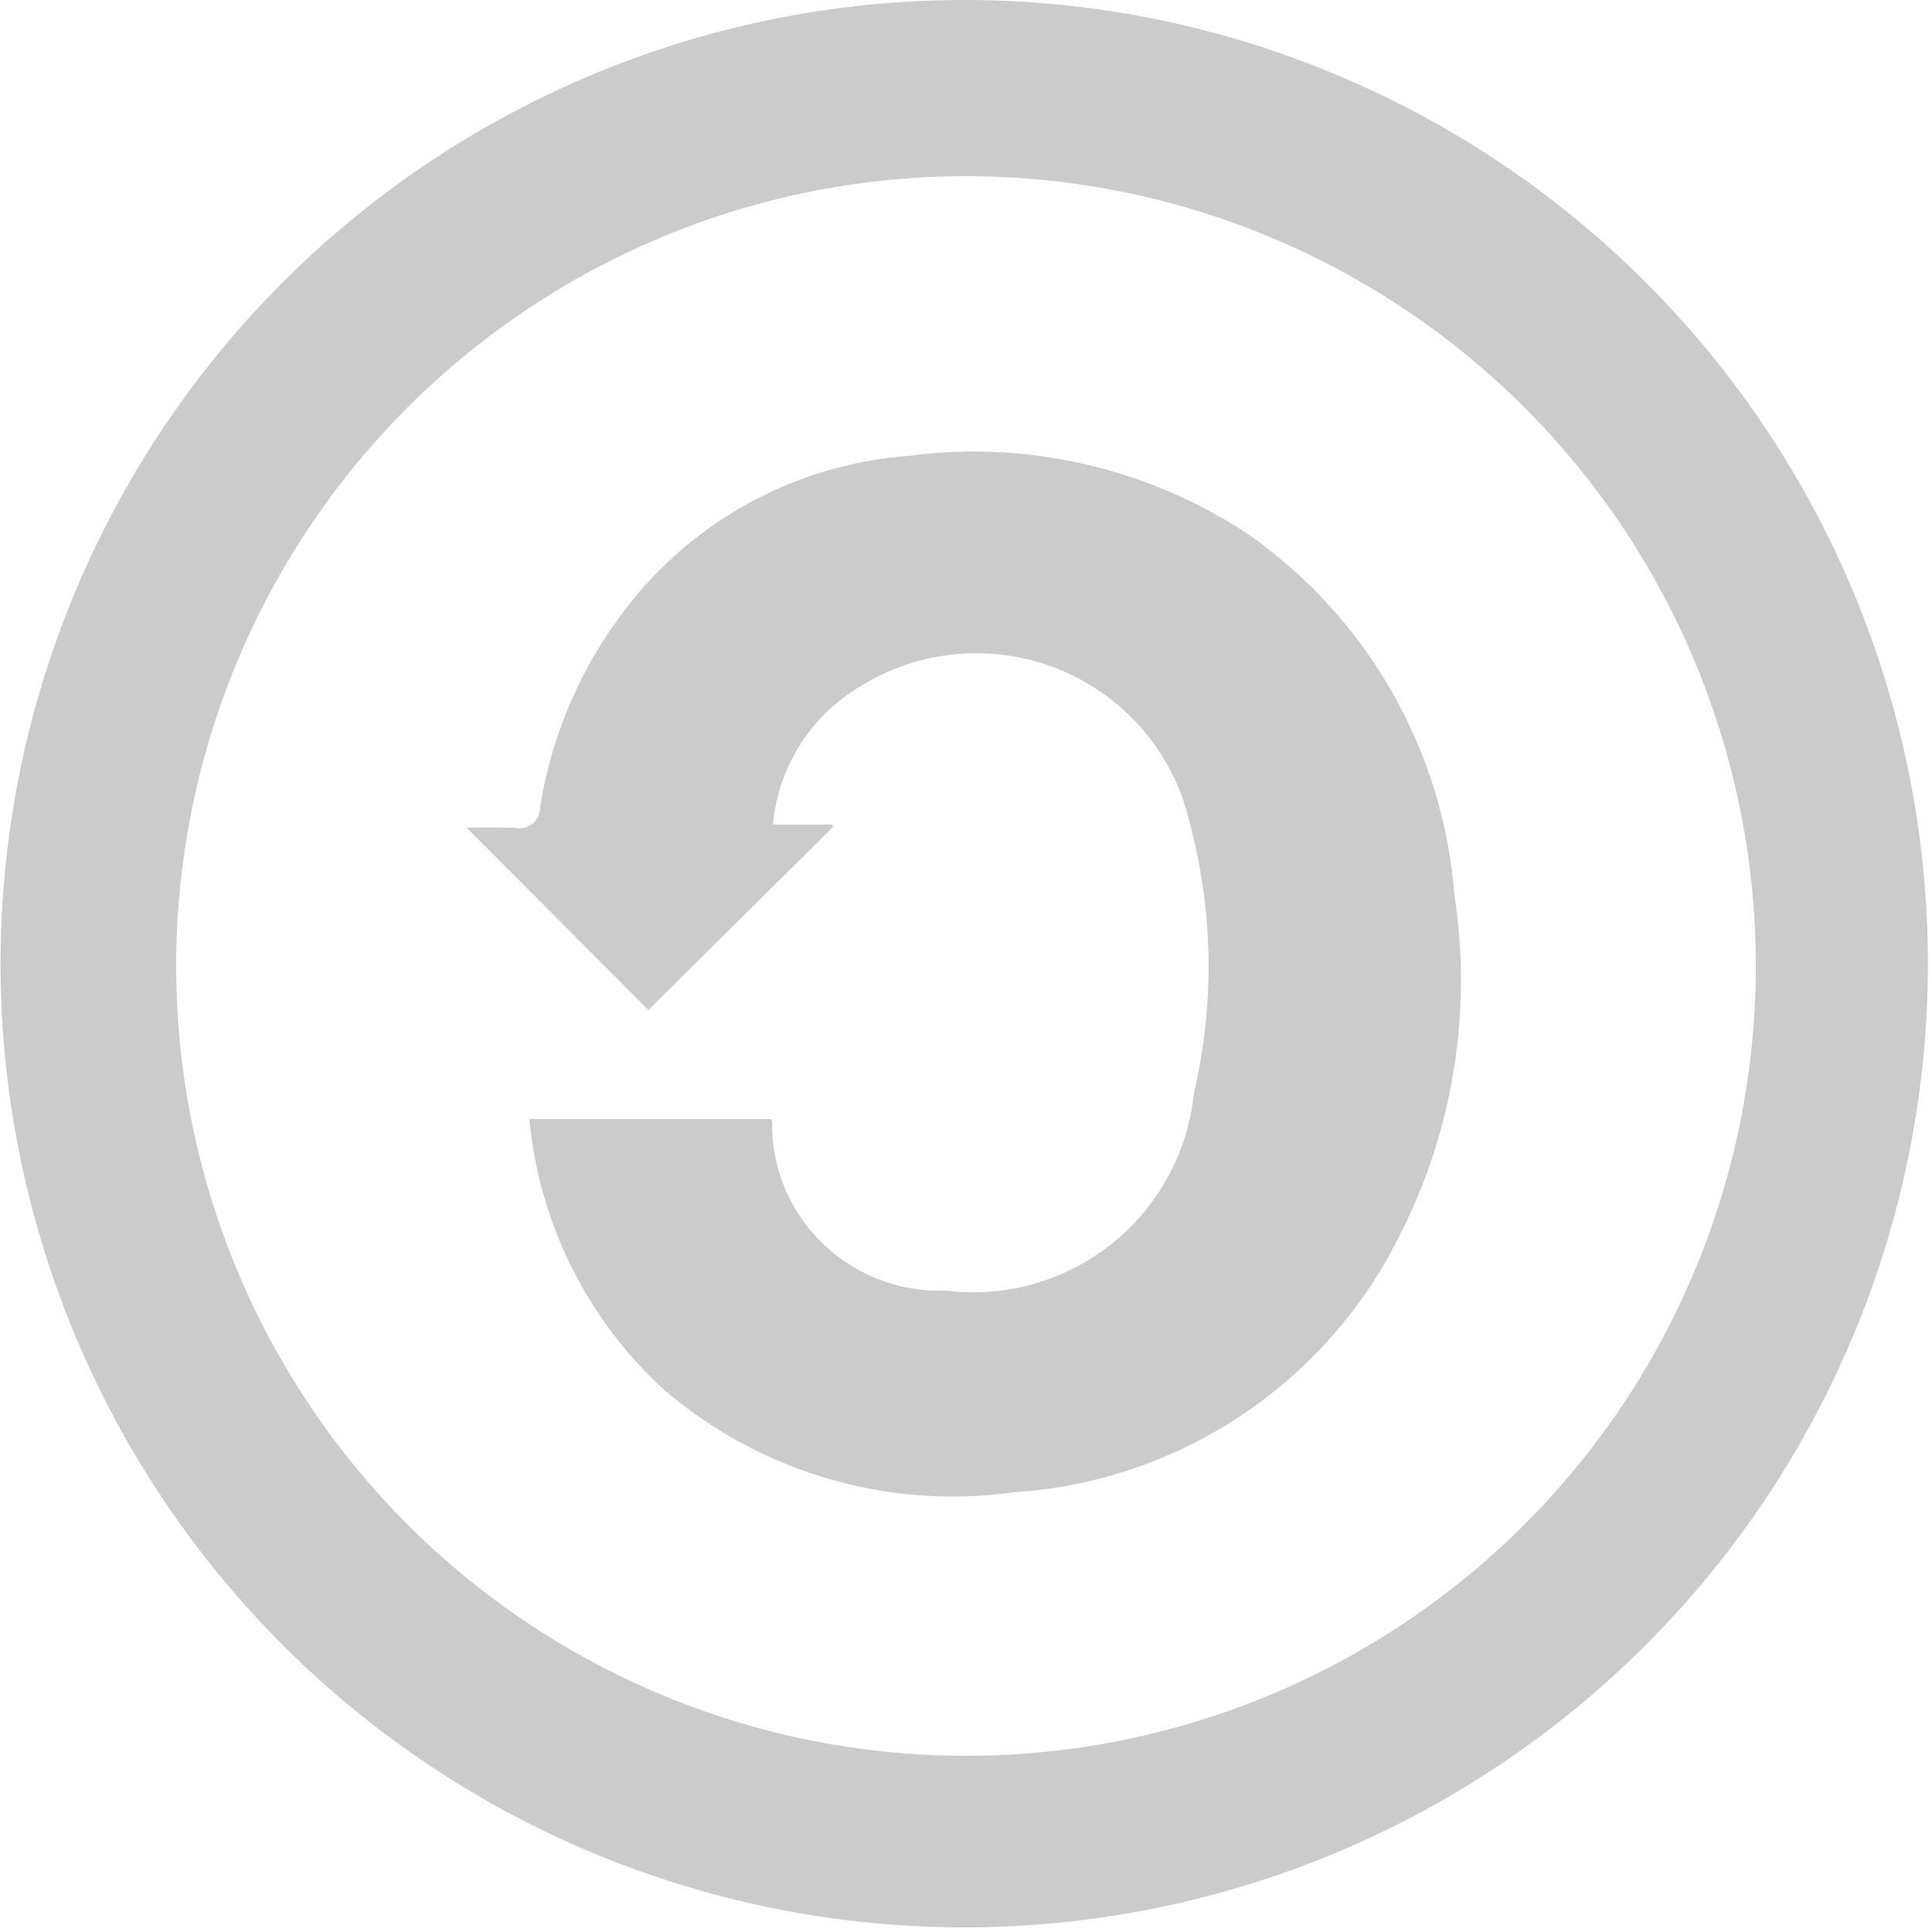 <svg id="Layer_1" data-name="Layer 1" xmlns="http://www.w3.org/2000/svg" viewBox="0 0 25 25"><defs><style>.cls-1{fill:#cbcbcb;}</style></defs><title>sa-icon</title><path class="cls-1" d="M464.76,298.74l2.35,2.36,2.4-2.38h-0.79a2.32,2.32,0,0,1,1.12-1.8,2.84,2.84,0,0,1,4.28,1.76,7.19,7.19,0,0,1,.06,3.51,2.87,2.87,0,0,1-3.21,2.56,2.18,2.18,0,0,1-2.26-2.13,0.33,0.33,0,0,0,0-.09h-3.13A5.43,5.43,0,0,0,467.3,306a5.73,5.73,0,0,0,4.54,1.34,6,6,0,0,0,5-3.34,7.26,7.26,0,0,0,.7-4.39,6.28,6.28,0,0,0-2.68-4.67,6.42,6.42,0,0,0-4.38-1,5.08,5.08,0,0,0-3.67,2,5.64,5.64,0,0,0-1.09,2.54,0.27,0.27,0,0,1-.34.27C465.17,298.73,465,298.74,464.76,298.74Z" transform="translate(-458.72 -288.03)"/><path class="cls-1" d="M464.76,298.74c0.2,0,.4,0,0.61,0a0.27,0.27,0,0,0,.34-0.27,5.64,5.64,0,0,1,1.09-2.54,5.08,5.08,0,0,1,3.67-2,6.42,6.42,0,0,1,4.38,1,6.28,6.28,0,0,1,2.68,4.67,7.26,7.26,0,0,1-.7,4.39,6,6,0,0,1-5,3.34A5.73,5.73,0,0,1,467.3,306a5.43,5.43,0,0,1-1.73-3.49h3.13a0.33,0.33,0,0,1,0,.09,2.18,2.18,0,0,0,2.26,2.13,2.87,2.87,0,0,0,3.21-2.56,7.19,7.19,0,0,0-.06-3.51,2.84,2.84,0,0,0-4.28-1.76,2.32,2.32,0,0,0-1.12,1.8h0.79l-2.4,2.38Z" transform="translate(-458.72 -288.03)"/><path class="cls-1" d="M471.22,290.31A10.22,10.22,0,1,1,461,300.53a10.22,10.22,0,0,1,10.22-10.22m0-2.28a12.47,12.47,0,1,0,4.87,1,12.42,12.42,0,0,0-4.87-1h0Z" transform="translate(-458.72 -288.03)"/></svg>